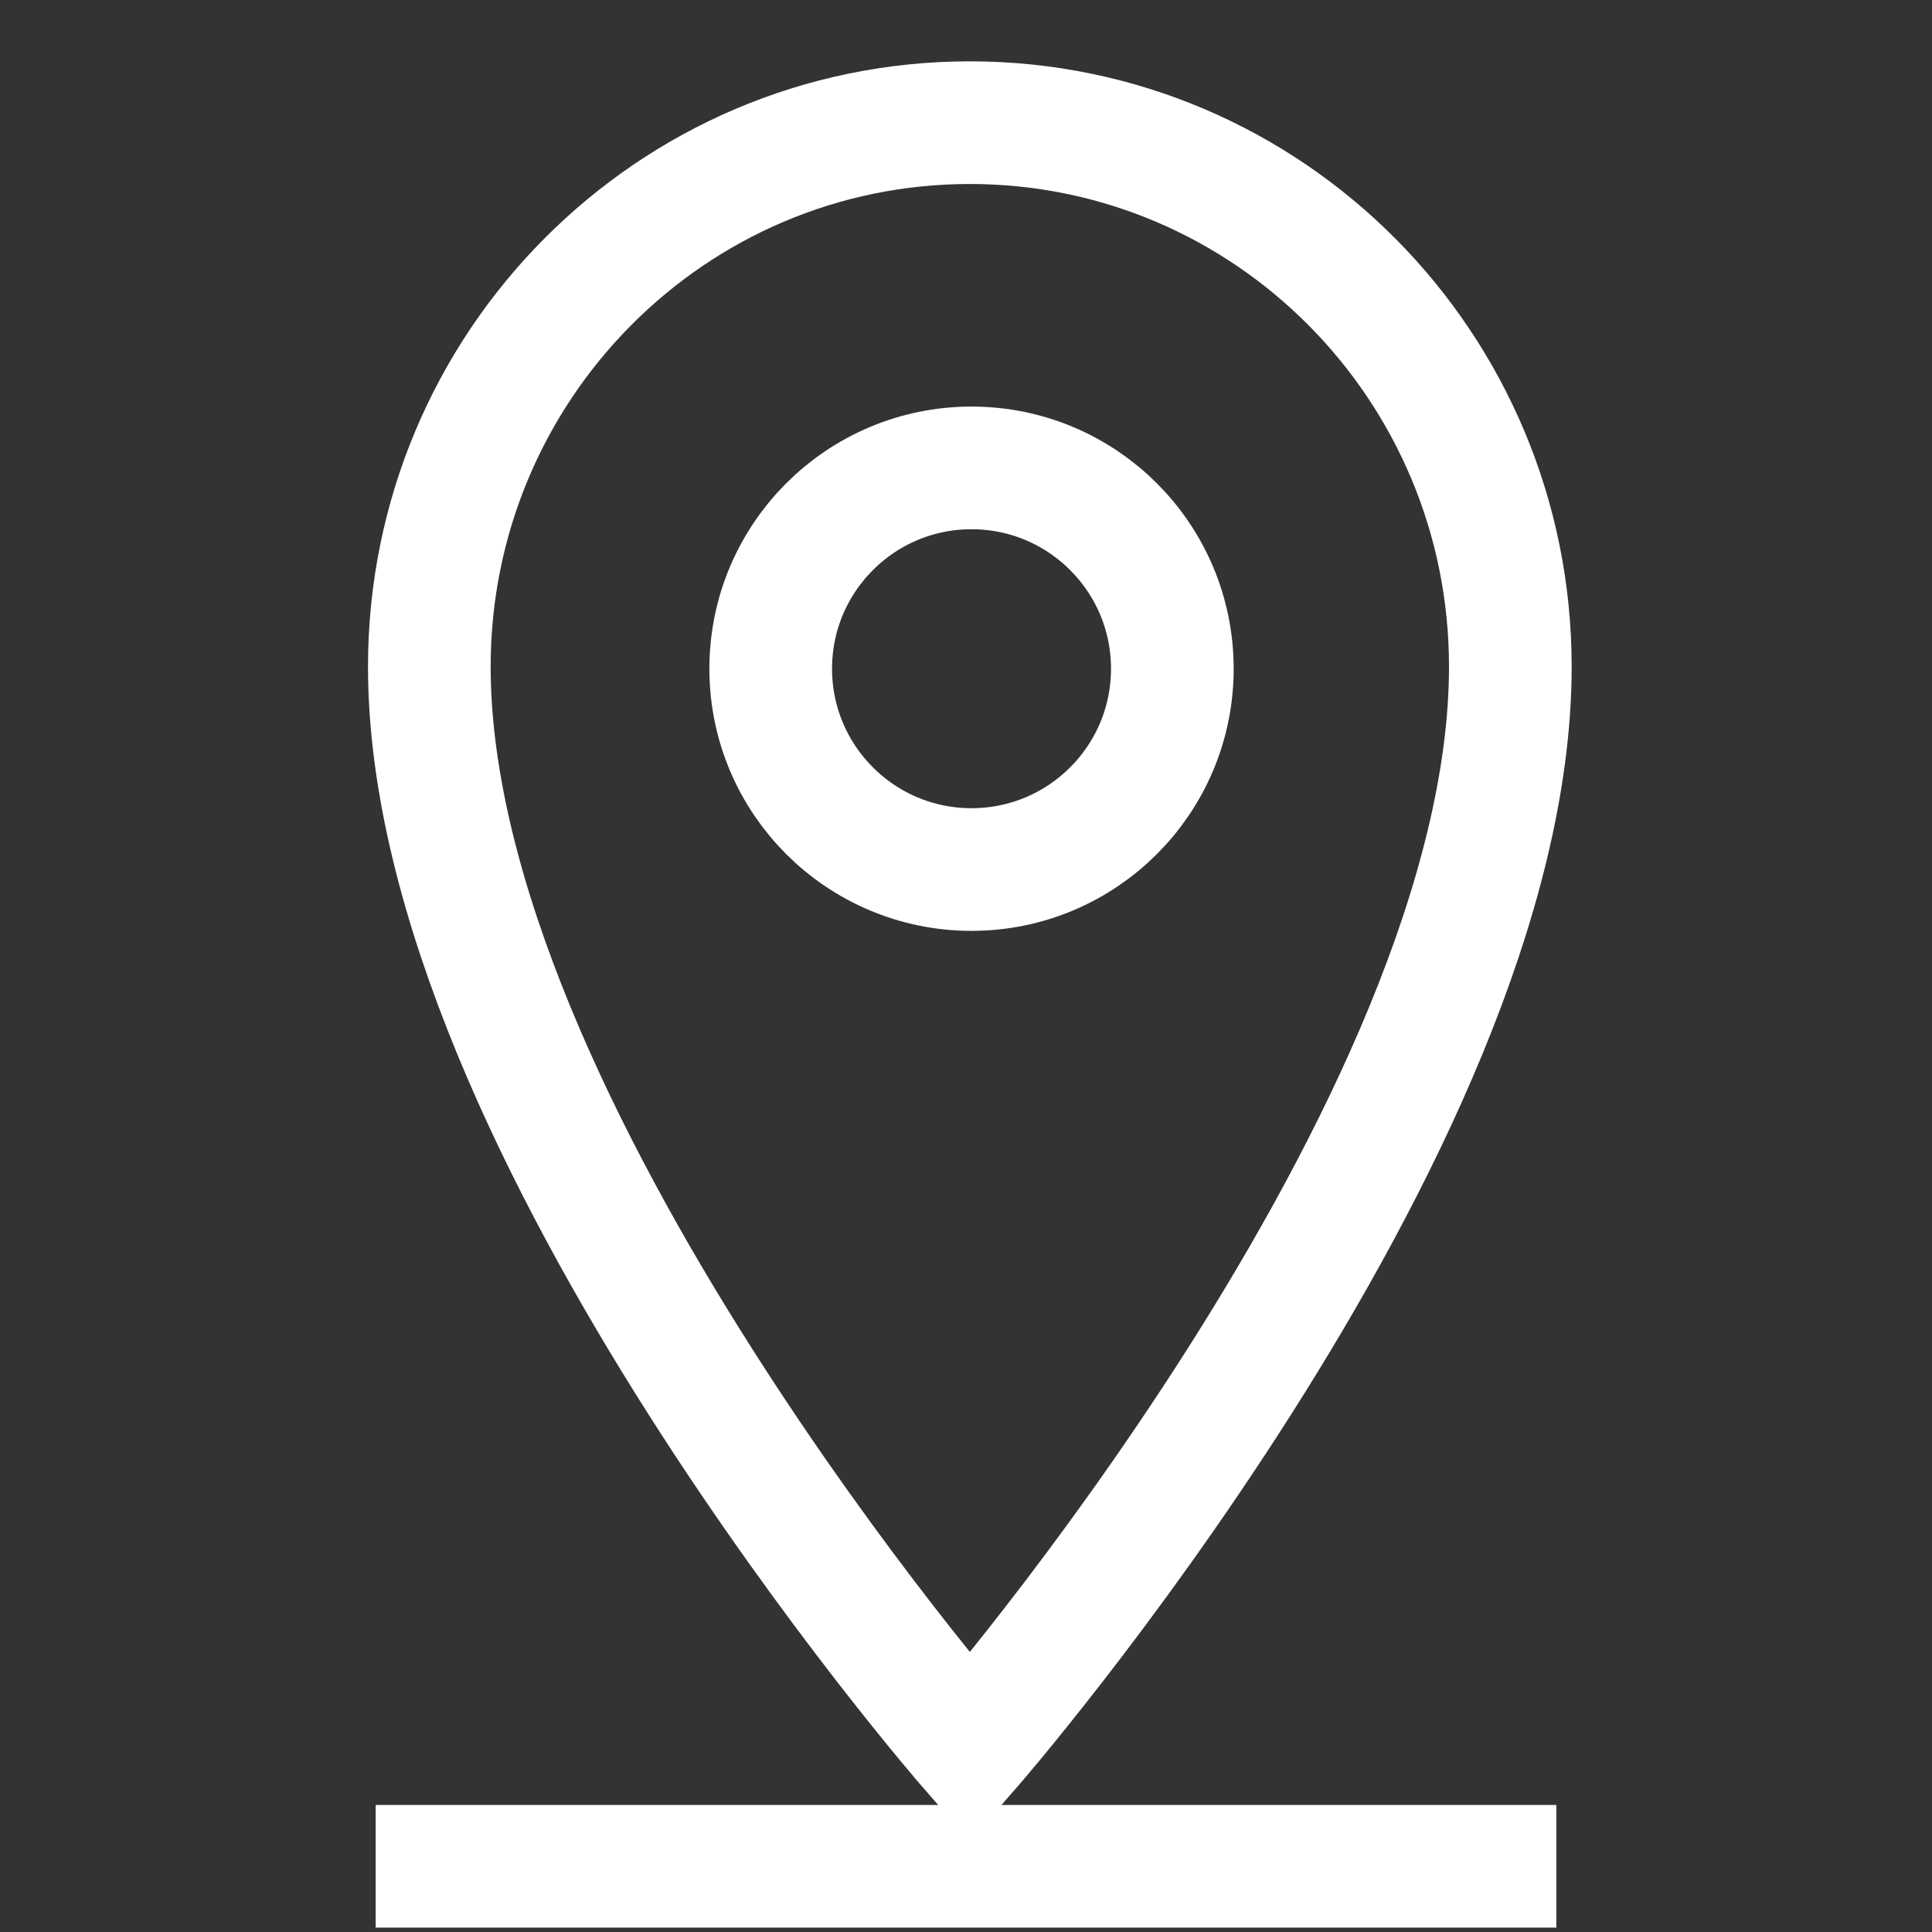 <?xml version="1.0" encoding="UTF-8"?> <svg xmlns="http://www.w3.org/2000/svg" width="252" height="252" viewBox="0 0 252 252" fill="none"><rect x="0" y="0" width="252" height="252" fill="#333333" stroke="none"/> <path d="M197 86.948C197 147.165 126.5 228 126.5 228C126.5 228 56 147.165 56 86.948C56 47.765 87.564 16 126.5 16C165.436 16 197 47.765 197 86.948Z" stroke="white" stroke-width="16"></path> <circle cx="126.721" cy="87.224" r="26.193" stroke="white" stroke-width="16"></circle> <path d="M49 243.431H203" stroke="white" stroke-width="16"></path> </svg> 
